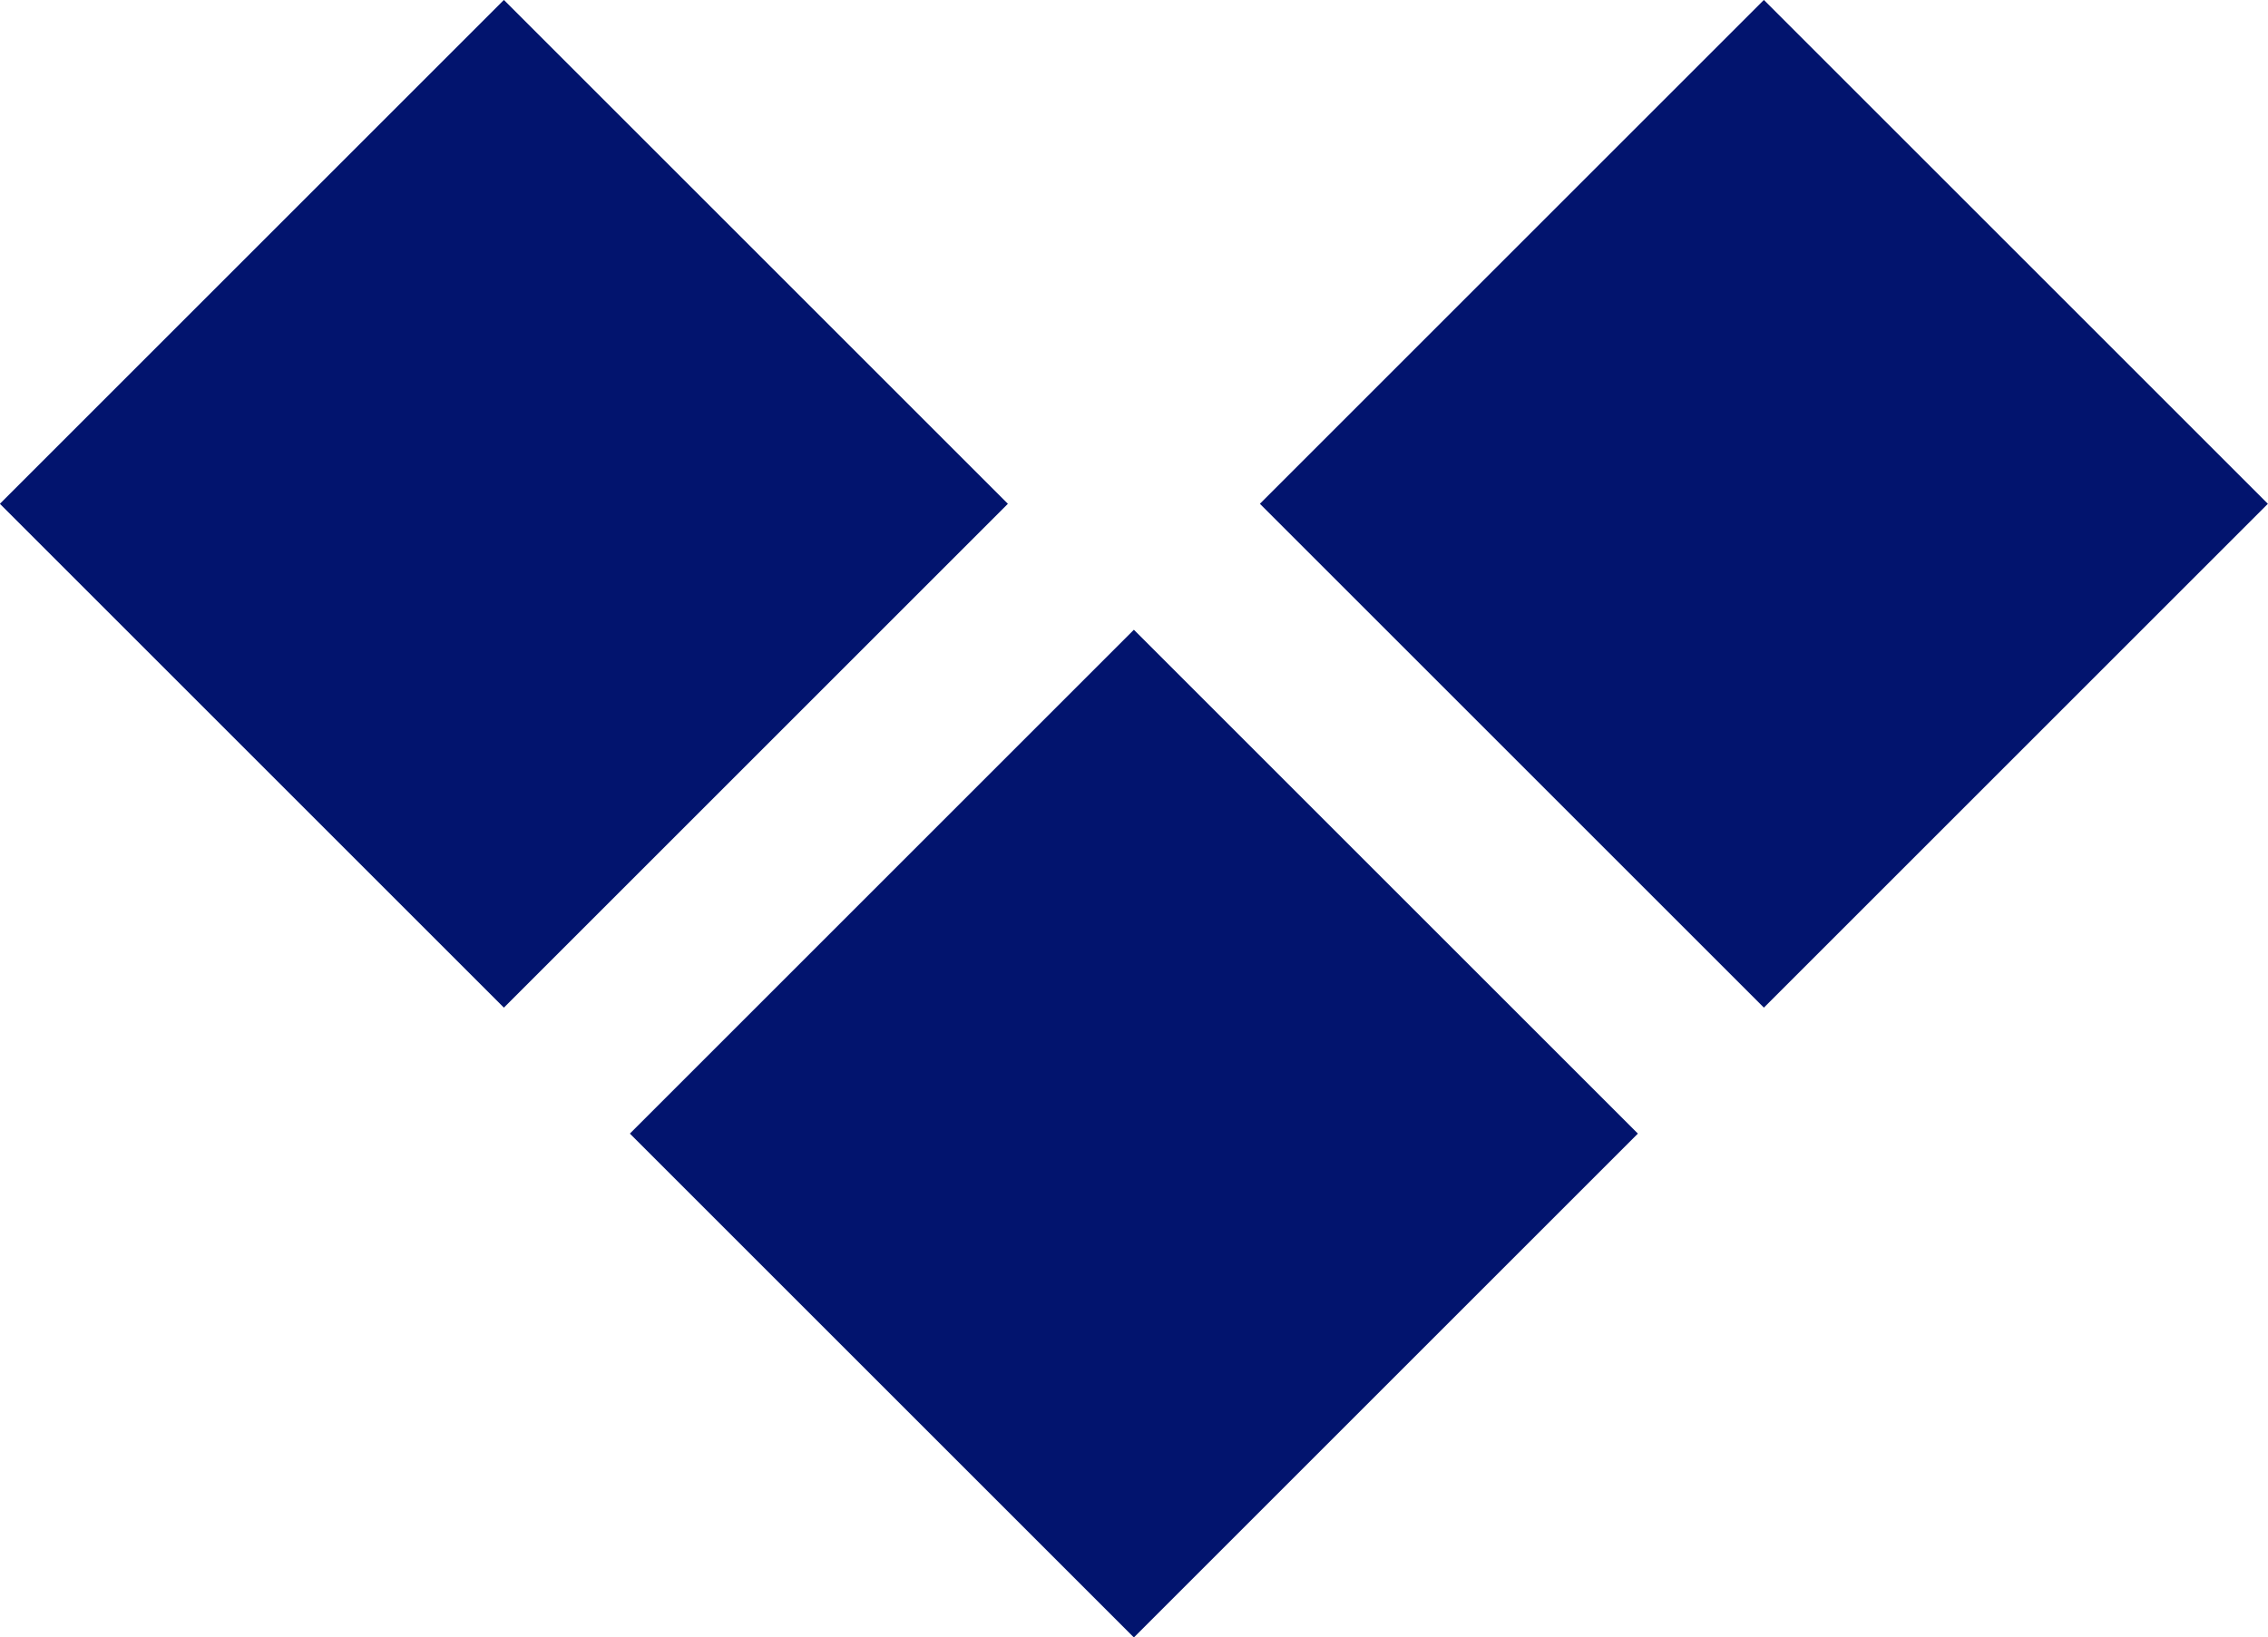 <svg xmlns="http://www.w3.org/2000/svg" width="12.728" height="9.192" viewBox="0 0 12.728 9.192">
  <g id="グループ_2075" data-name="グループ 2075" transform="translate(163.025 -104.015) rotate(135)">
    <rect id="長方形_1692" data-name="長方形 1692" width="4" height="4" transform="translate(181.826 34.727) rotate(-90)" fill="#02146e"/>
    <rect id="長方形_1695" data-name="長方形 1695" width="4" height="4" transform="translate(186.826 34.727) rotate(-90)" fill="#02146e"/>
    <rect id="長方形_1696" data-name="長方形 1696" width="4" height="4" transform="translate(186.826 39.727) rotate(-90)" fill="#02146e"/>
  </g>
</svg>
